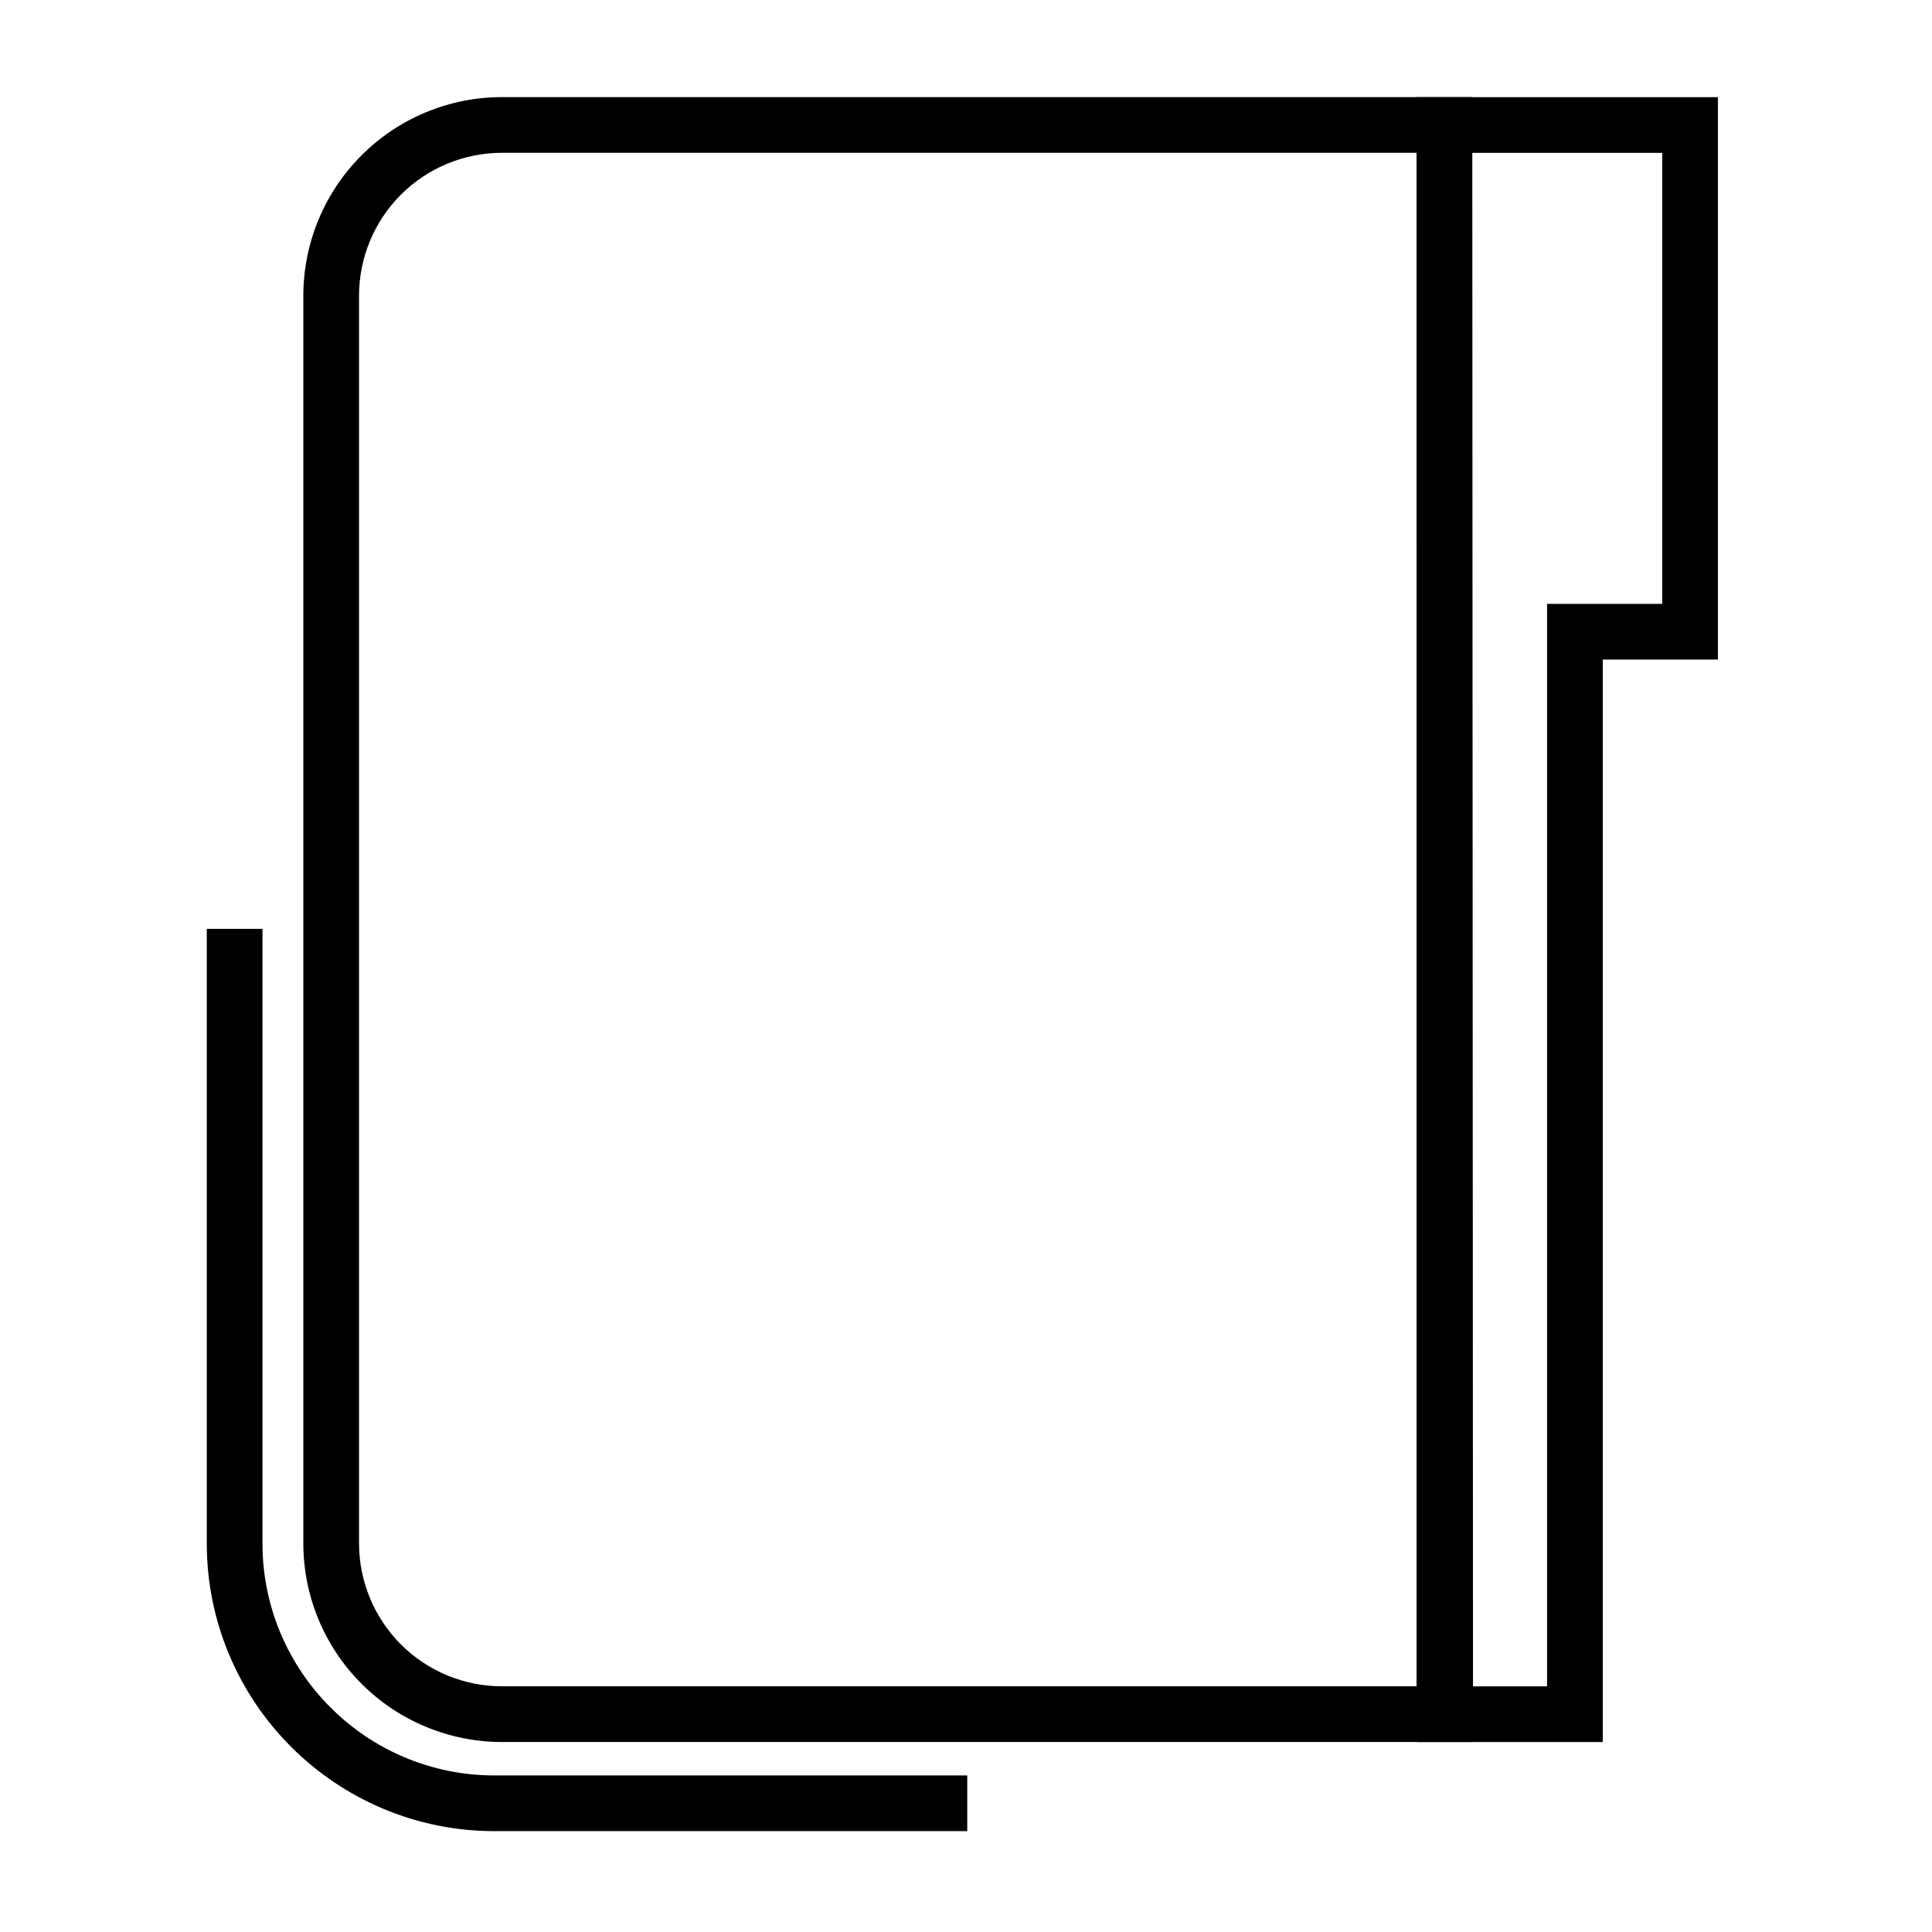 <?xml version="1.0" encoding="UTF-8"?>
<!-- Uploaded to: ICON Repo, www.iconrepo.com, Generator: ICON Repo Mixer Tools -->
<svg fill="#000000" width="800px" height="800px" version="1.1" viewBox="144 144 512 512" xmlns="http://www.w3.org/2000/svg">
 <g>
  <path d="m568.75 605.66h-49.141l-0.219-435.91h79.871v149.04h-30.512zm-14.762-14.762h-19.629l-0.199-406.39h50.344v119.52h-30.516z" fill-rule="evenodd"/>
  <path d="m277.05 169.74h257.11v435.91h-257.11c-13.961 0-27.363-5.551-37.234-15.43-9.879-9.871-15.43-23.273-15.43-37.234v-330.59c0-13.965 5.551-27.367 15.43-37.234 9.871-9.879 23.273-15.43 37.234-15.43zm0 14.758h242.35v406.39h-242.35c-10.047 0-19.699-3.996-26.805-11.098-7.106-7.106-11.098-16.758-11.098-26.805v-330.59c0-10.047 3.992-19.699 11.098-26.805 7.106-7.106 16.758-11.102 26.805-11.102z" fill-rule="evenodd"/>
  <path d="m392.95 614.51h7.379v14.758h-125.27c-10.191 0.012-20.289-2.035-29.676-6-9.055-3.84-17.289-9.387-24.238-16.344-6.957-6.949-12.504-15.184-16.344-24.238-3.973-9.395-6.012-19.48-6-29.676v-162.85h14.758v162.85 0.008c-0.008 8.219 1.633 16.344 4.832 23.914 3.102 7.309 7.578 13.953 13.188 19.551 5.606 5.617 12.25 10.098 19.559 13.195 7.57 3.199 15.695 4.84 23.914 4.832h0.008z"/>
 </g>
</svg>